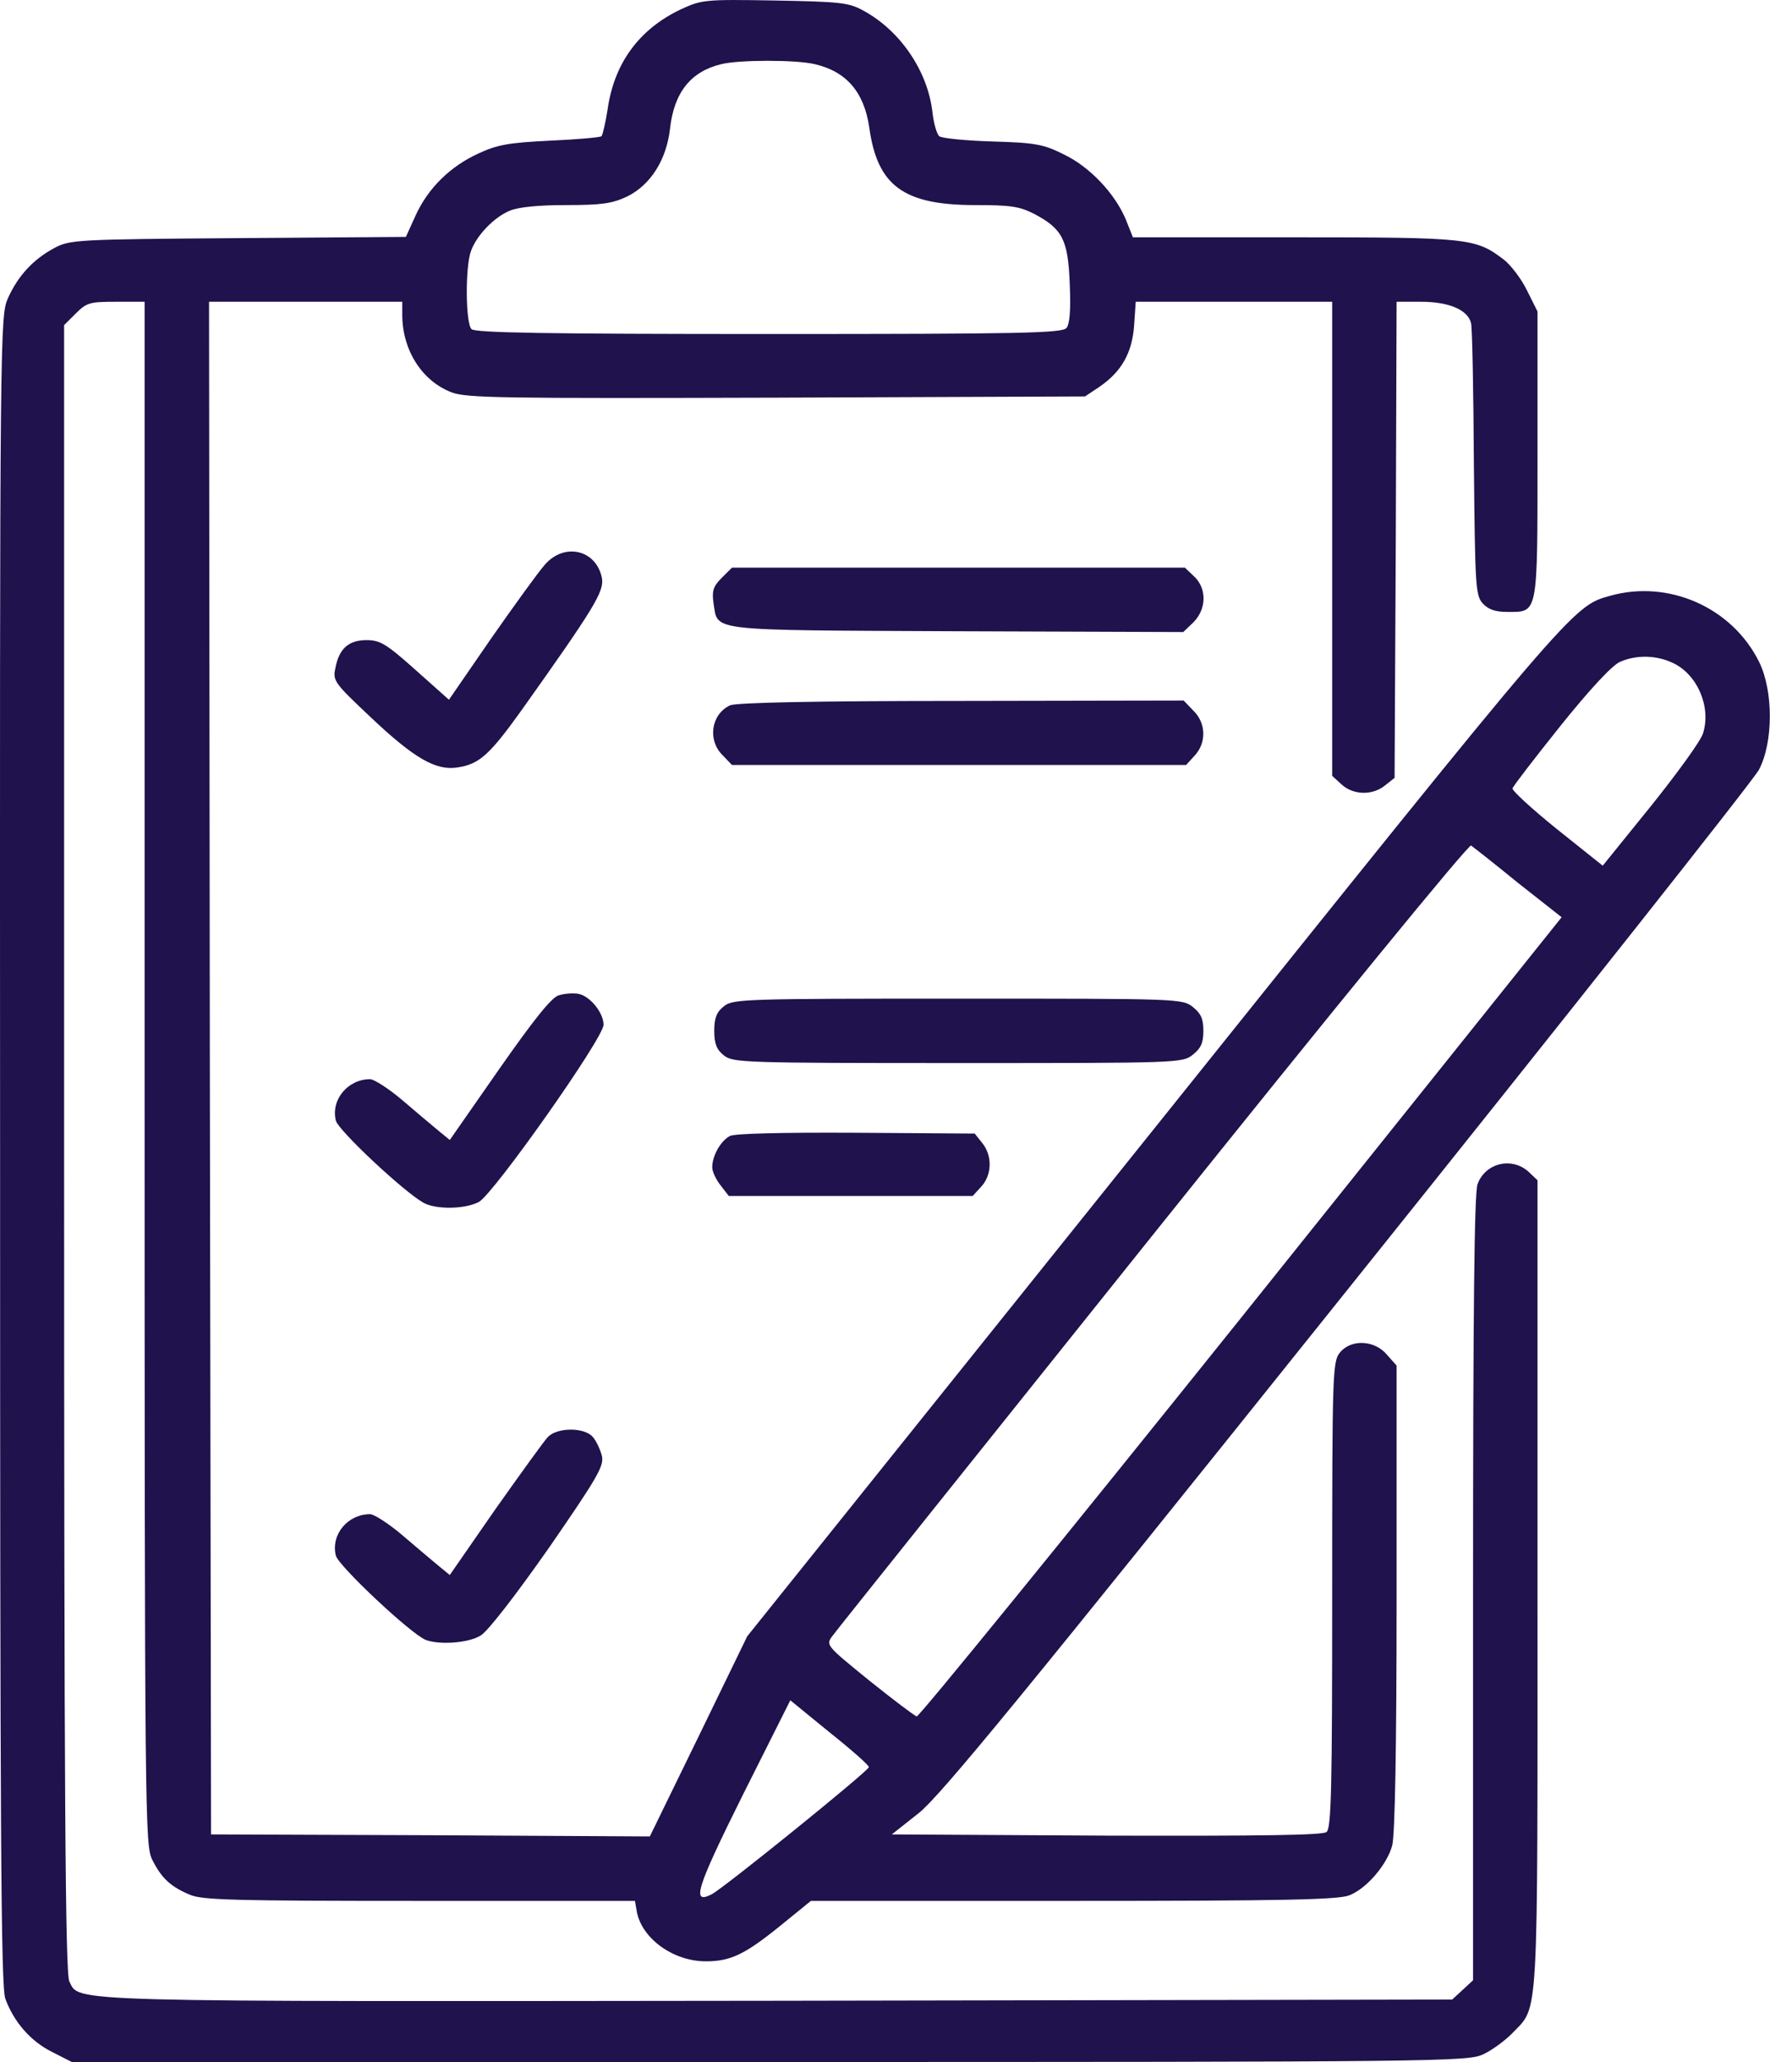 <svg width="40" height="46" viewBox="0 0 40 46" fill="none" xmlns="http://www.w3.org/2000/svg">
<path d="M15.179 0.217C14.263 0.658 13.706 1.412 13.562 2.446C13.517 2.733 13.454 3.003 13.427 3.039C13.391 3.066 12.879 3.111 12.277 3.138C11.351 3.183 11.1 3.228 10.677 3.425C10.048 3.713 9.554 4.198 9.276 4.809L9.06 5.285L5.313 5.312C1.674 5.339 1.557 5.348 1.206 5.537C0.739 5.789 0.407 6.148 0.182 6.642C0.002 7.047 -0.007 7.127 0.002 25.647C0.002 40.959 0.02 44.311 0.119 44.589C0.308 45.101 0.676 45.533 1.161 45.775L1.602 46H17.174C32.154 46 32.764 45.991 33.106 45.829C33.304 45.739 33.591 45.524 33.753 45.362C34.355 44.724 34.319 45.317 34.319 35.361V26.33L34.121 26.141C33.744 25.8 33.151 25.944 32.98 26.42C32.908 26.627 32.881 29.295 32.881 35.442V44.176L32.648 44.392L32.414 44.607L17.381 44.634C1.242 44.652 1.782 44.67 1.548 44.203C1.458 44.023 1.431 40.222 1.431 25.62V7.253L1.692 6.993C1.934 6.75 2.006 6.732 2.59 6.732H3.228V23.94C3.228 40.654 3.237 41.166 3.399 41.489C3.606 41.903 3.812 42.091 4.244 42.271C4.522 42.388 5.25 42.406 9.366 42.406H14.173L14.218 42.666C14.344 43.259 15.036 43.754 15.754 43.754C16.311 43.754 16.626 43.601 17.426 42.954L18.1 42.406H23.967C28.685 42.406 29.889 42.379 30.123 42.28C30.509 42.127 30.958 41.597 31.075 41.175C31.138 40.95 31.174 38.991 31.174 35.648V30.464L30.958 30.221C30.68 29.889 30.15 29.87 29.907 30.176C29.745 30.374 29.736 30.634 29.736 35.577C29.736 39.845 29.718 40.788 29.61 40.869C29.53 40.941 28.164 40.959 24.695 40.95L19.906 40.923L20.508 40.447C20.993 40.06 22.808 37.85 30.069 28.783C35.002 22.628 39.136 17.407 39.261 17.174C39.585 16.562 39.585 15.421 39.27 14.774C38.668 13.552 37.248 12.923 35.937 13.292C35.101 13.525 35.146 13.471 25.747 25.198L16.68 36.502L15.593 38.739L14.505 40.968L9.608 40.941L4.711 40.923L4.684 23.823L4.666 6.732H6.823H8.979V7.02C8.979 7.81 9.419 8.502 10.084 8.754C10.417 8.88 11.217 8.889 17.345 8.871L24.219 8.844L24.543 8.628C25.037 8.287 25.27 7.873 25.315 7.262L25.351 6.732H27.544H29.736V12.016V17.308L29.943 17.497C30.204 17.74 30.635 17.749 30.913 17.524L31.129 17.353L31.156 12.043L31.174 6.732H31.722C32.342 6.732 32.764 6.912 32.836 7.208C32.863 7.316 32.89 8.727 32.899 10.335C32.926 13.076 32.935 13.283 33.097 13.462C33.223 13.597 33.376 13.651 33.645 13.651C34.337 13.651 34.319 13.75 34.319 10.138V6.948L34.085 6.48C33.96 6.22 33.717 5.905 33.564 5.789C32.935 5.312 32.791 5.294 28.892 5.294H25.288L25.127 4.89C24.884 4.315 24.327 3.722 23.743 3.443C23.294 3.219 23.114 3.183 22.152 3.156C21.55 3.138 21.02 3.084 20.966 3.039C20.912 2.994 20.84 2.751 20.813 2.5C20.706 1.574 20.086 0.676 19.268 0.235C18.944 0.056 18.747 0.038 17.291 0.011C15.71 -0.016 15.665 -0.007 15.179 0.217ZM18.181 1.43C18.89 1.592 19.286 2.05 19.403 2.841C19.582 4.144 20.166 4.575 21.766 4.575C22.548 4.575 22.754 4.602 23.087 4.773C23.716 5.106 23.842 5.348 23.878 6.337C23.904 6.912 23.878 7.226 23.806 7.316C23.707 7.433 22.799 7.451 17.165 7.451C12.205 7.451 10.606 7.424 10.525 7.343C10.39 7.208 10.381 5.941 10.516 5.591C10.642 5.249 11.028 4.845 11.378 4.701C11.567 4.62 12.016 4.575 12.636 4.575C13.436 4.575 13.661 4.54 13.993 4.387C14.523 4.126 14.874 3.569 14.955 2.877C15.044 2.059 15.422 1.592 16.105 1.43C16.509 1.332 17.767 1.332 18.181 1.43ZM37.347 14.792C37.895 15.053 38.201 15.781 38.012 16.365C37.958 16.536 37.428 17.263 36.844 17.991L35.775 19.312L34.75 18.494C34.193 18.045 33.744 17.632 33.762 17.587C33.771 17.542 34.256 16.913 34.831 16.194C35.487 15.376 35.99 14.837 36.161 14.765C36.53 14.604 36.97 14.613 37.347 14.792ZM33.888 19.699L34.858 20.462L27.706 29.394C23.77 34.3 20.508 38.308 20.463 38.29C20.418 38.281 19.942 37.922 19.403 37.49C18.441 36.709 18.432 36.7 18.576 36.502C18.657 36.385 21.883 32.36 25.738 27.543C29.718 22.574 32.782 18.827 32.836 18.863C32.89 18.899 33.358 19.267 33.888 19.699ZM19.394 39.422C19.394 39.503 16.114 42.154 15.88 42.262C15.431 42.487 15.539 42.136 16.581 40.042L17.641 37.931L18.522 38.65C19.007 39.036 19.403 39.386 19.394 39.422Z" fill="#20124D"/>
<path d="M12.16 12.6C12.016 12.761 11.477 13.507 10.956 14.253L10.021 15.61L9.275 14.945C8.62 14.361 8.485 14.28 8.179 14.28C7.784 14.28 7.568 14.469 7.487 14.9C7.424 15.188 7.46 15.232 8.269 15.996C9.249 16.922 9.734 17.2 10.219 17.119C10.695 17.048 10.929 16.841 11.648 15.835C13.265 13.561 13.49 13.193 13.436 12.896C13.31 12.258 12.591 12.097 12.16 12.6Z" fill="#20124D"/>
<path d="M16.105 12.896C15.917 13.085 15.89 13.184 15.926 13.453C16.034 14.091 15.71 14.055 21.344 14.082L26.412 14.1L26.637 13.885C26.933 13.588 26.942 13.13 26.655 12.86L26.448 12.663H21.389H16.339L16.105 12.896Z" fill="#20124D"/>
<path d="M16.294 15.736C15.872 15.934 15.791 16.509 16.123 16.841L16.339 17.066H21.407H26.475L26.664 16.859C26.933 16.572 26.924 16.131 26.637 15.853L26.421 15.628L21.452 15.637C18.226 15.637 16.42 15.673 16.294 15.736Z" fill="#20124D"/>
<path d="M12.466 22.206C12.304 22.259 11.909 22.754 11.136 23.859L10.04 25.431L9.788 25.225C9.644 25.108 9.285 24.802 8.979 24.542C8.683 24.29 8.35 24.075 8.26 24.075C7.766 24.075 7.38 24.533 7.497 25C7.551 25.216 9.006 26.582 9.455 26.833C9.734 26.986 10.372 26.977 10.687 26.815C11.01 26.645 13.472 23.158 13.472 22.861C13.472 22.592 13.167 22.215 12.906 22.17C12.798 22.152 12.601 22.161 12.466 22.206Z" fill="#20124D"/>
<path d="M16.159 22.448C15.997 22.574 15.943 22.709 15.943 22.997C15.943 23.284 15.997 23.419 16.159 23.545C16.357 23.706 16.599 23.715 21.38 23.715C26.313 23.715 26.394 23.715 26.628 23.527C26.807 23.383 26.861 23.266 26.861 22.997C26.861 22.727 26.807 22.61 26.628 22.466C26.394 22.278 26.313 22.278 21.38 22.278C16.599 22.278 16.357 22.287 16.159 22.448Z" fill="#20124D"/>
<path d="M16.294 25.341C16.087 25.449 15.898 25.782 15.898 26.042C15.898 26.132 15.979 26.312 16.087 26.447L16.267 26.68H18.99H21.712L21.901 26.474C22.144 26.213 22.153 25.782 21.928 25.503L21.757 25.288L19.115 25.27C17.408 25.261 16.411 25.288 16.294 25.341Z" fill="#20124D"/>
<path d="M12.232 32.054C12.152 32.135 11.621 32.872 11.055 33.672L10.04 35.136L9.788 34.93C9.645 34.813 9.285 34.507 8.98 34.247C8.683 33.995 8.351 33.779 8.261 33.779C7.758 33.779 7.38 34.238 7.497 34.705C7.56 34.939 9.168 36.448 9.501 36.583C9.806 36.7 10.462 36.655 10.732 36.484C10.894 36.385 11.505 35.595 12.25 34.534C13.329 32.971 13.482 32.71 13.437 32.486C13.401 32.342 13.311 32.144 13.23 32.054C13.041 31.839 12.448 31.839 12.232 32.054Z" fill="#20124D"/>
</svg>
